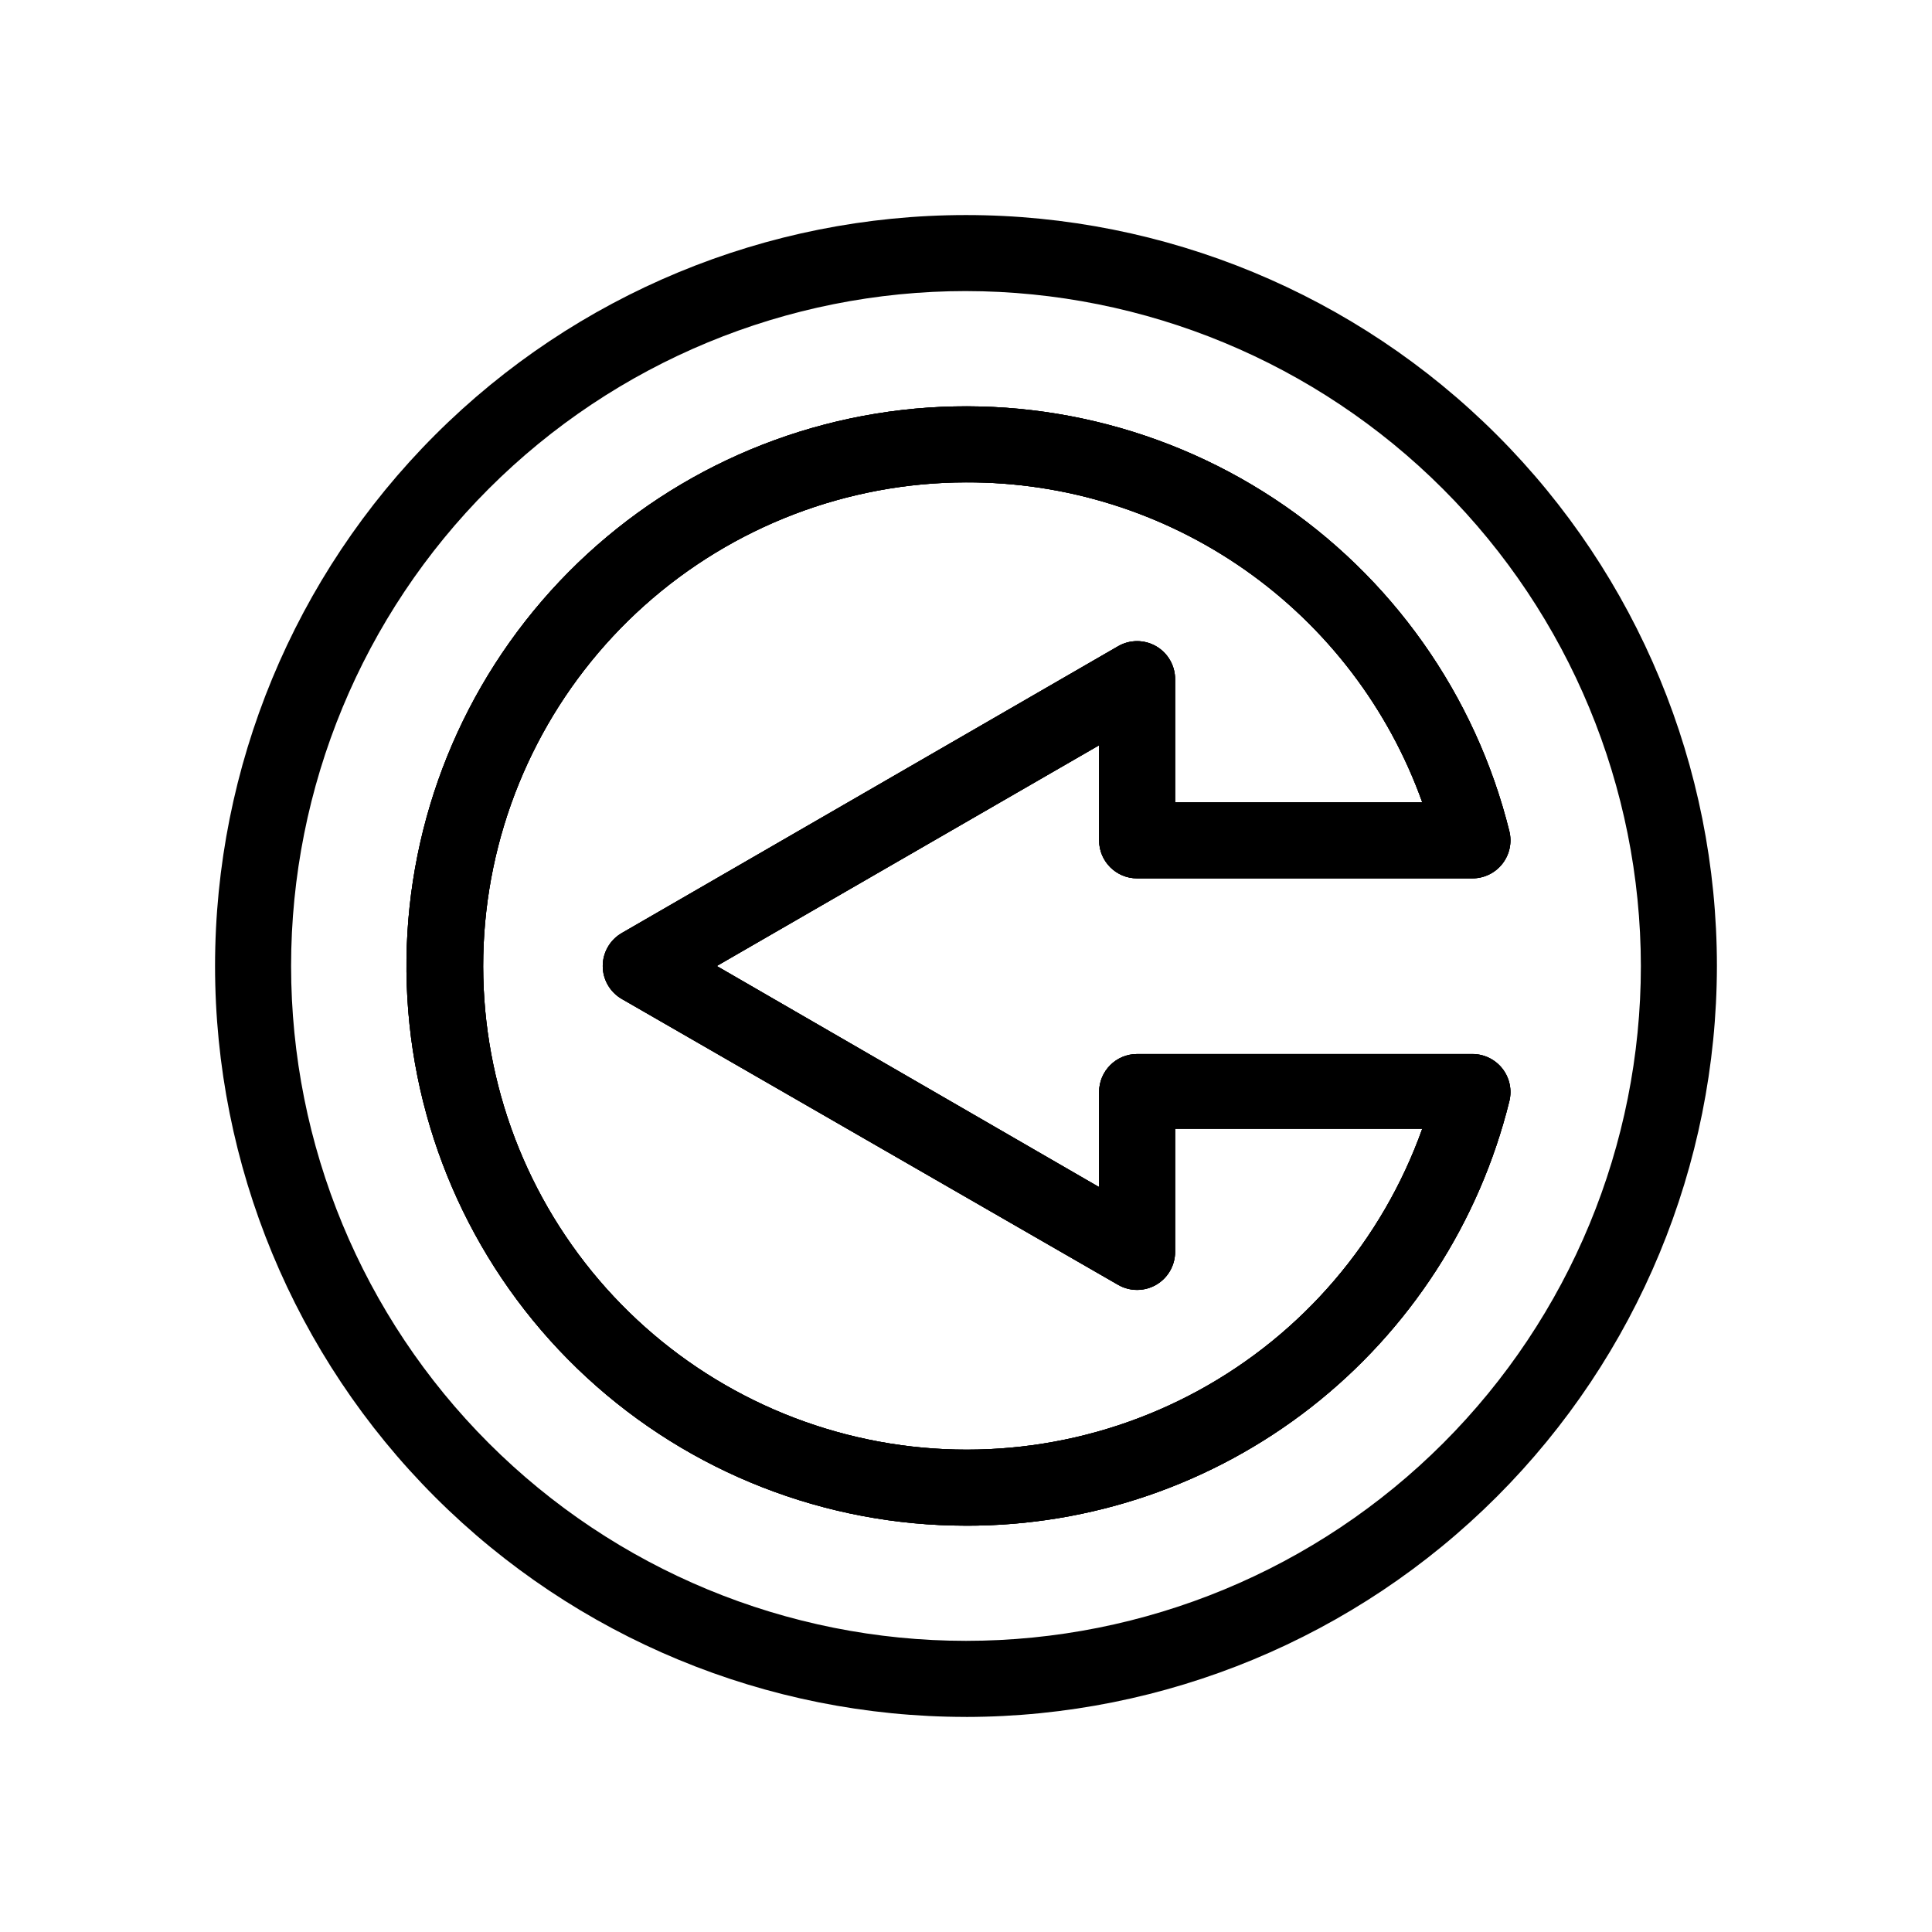 <?xml version="1.0" encoding="UTF-8"?>
<!-- Uploaded to: ICON Repo, www.iconrepo.com, Generator: ICON Repo Mixer Tools -->
<svg fill="#000000" width="800px" height="800px" version="1.1" viewBox="144 144 512 512" xmlns="http://www.w3.org/2000/svg">
 <g>
  <path d="m400 599c-52.781 0-103.4-20.969-140.72-58.289-37.32-37.32-58.289-87.938-58.289-140.71 0-52.781 20.969-103.4 58.289-140.72s87.938-58.289 140.72-58.289c52.777 0 103.39 20.969 140.71 58.289 37.32 37.32 58.289 87.938 58.289 140.72-0.055 52.762-21.039 103.35-58.348 140.66s-87.895 58.293-140.66 58.348zm0-377.86v-0.004c-47.438 0-92.93 18.844-126.47 52.387-33.543 33.539-52.387 79.031-52.387 126.47 0 47.434 18.844 92.926 52.387 126.46 33.539 33.543 79.031 52.387 126.47 52.387 47.434 0 92.926-18.844 126.46-52.387 33.543-33.539 52.387-79.031 52.387-126.46-0.055-47.418-18.914-92.879-52.445-126.41-33.527-33.531-78.988-52.391-126.41-52.445zm0 327.18v-0.004c-37.258-0.008-73.145-14.039-100.53-39.297-27.387-25.262-44.262-59.902-47.273-97.035-3.012-37.133 8.062-74.043 31.02-103.38 22.957-29.344 56.113-48.973 92.883-54.984 36.77-6.012 74.453 2.035 105.56 22.535 31.105 20.504 53.359 51.961 62.332 88.121 0.742 3.008 0.062 6.188-1.848 8.629-1.906 2.438-4.832 3.863-7.926 3.867h-88.875c-5.562 0-10.074-4.512-10.074-10.078v-25.191l-101.32 58.496 101.32 58.59v-25.191 0.004c0-5.566 4.512-10.078 10.074-10.078h88.875c3.094 0.004 6.019 1.43 7.926 3.867 1.91 2.441 2.59 5.621 1.848 8.629-7.949 32.16-26.457 60.723-52.562 81.121-26.105 20.395-58.301 31.445-91.426 31.379zm0-276.49v-0.004c-31.449 0.055-61.777 11.668-85.219 32.629-23.441 20.961-38.359 49.812-41.914 81.055-3.551 31.246 4.504 62.707 22.641 88.398 18.133 25.691 45.082 43.82 75.711 50.934 30.633 7.113 62.812 2.719 90.414-12.348 27.602-15.07 48.699-39.758 59.281-69.371h-65.496v32.648-0.004c-0.004 3.602-1.926 6.922-5.043 8.719-3.117 1.801-6.957 1.797-10.07 0l-131.55-75.773c-3.106-1.805-5.019-5.125-5.019-8.715 0-3.594 1.914-6.914 5.019-8.719l131.55-76.023c3.113-1.801 6.953-1.801 10.07-0.004s5.039 5.121 5.043 8.719v32.648h65.496c-8.918-24.898-25.332-46.422-46.984-61.609-21.656-15.184-47.484-23.281-73.93-23.184z"/>
  <path d="m400 548.32c-37.258-0.008-73.145-14.039-100.53-39.297-27.387-25.262-44.262-59.902-47.273-97.035-3.012-37.133 8.062-74.043 31.02-103.38 22.957-29.344 56.113-48.973 92.883-54.984 36.77-6.012 74.453 2.035 105.56 22.535 31.105 20.504 53.359 51.961 62.332 88.121 0.742 3.008 0.062 6.188-1.848 8.629-1.906 2.438-4.832 3.863-7.926 3.867h-88.875c-5.562 0-10.074-4.512-10.074-10.078v-25.191l-101.32 58.496 101.32 58.59v-25.191 0.004c0-5.566 4.512-10.078 10.074-10.078h88.875c3.094 0.004 6.019 1.43 7.926 3.867 1.91 2.441 2.59 5.621 1.848 8.629-7.949 32.16-26.457 60.723-52.562 81.121-26.105 20.395-58.301 31.445-91.426 31.379zm0-276.49c-31.449 0.055-61.777 11.668-85.219 32.629-23.441 20.961-38.359 49.812-41.914 81.055-3.551 31.246 4.504 62.707 22.641 88.398 18.133 25.691 45.082 43.82 75.711 50.934 30.633 7.113 62.812 2.719 90.414-12.348 27.602-15.07 48.699-39.758 59.281-69.371h-65.496v32.648-0.004c-0.004 3.602-1.926 6.922-5.043 8.719-3.117 1.801-6.957 1.797-10.07 0l-131.55-75.773c-3.106-1.805-5.019-5.125-5.019-8.715 0-3.594 1.914-6.914 5.019-8.719l131.55-76.023c3.113-1.801 6.953-1.801 10.07-0.004s5.039 5.121 5.043 8.719v32.648h65.496c-8.918-24.898-25.332-46.422-46.984-61.609-21.656-15.184-47.484-23.281-73.93-23.184z"/>
  <path d="m400 548.32c-37.258-0.008-73.145-14.039-100.53-39.297-27.387-25.262-44.262-59.902-47.273-97.035-3.012-37.133 8.062-74.043 31.02-103.38 22.957-29.344 56.113-48.973 92.883-54.984 36.77-6.012 74.453 2.035 105.56 22.535 31.105 20.504 53.359 51.961 62.332 88.121 0.742 3.008 0.062 6.188-1.848 8.629-1.906 2.438-4.832 3.863-7.926 3.867h-88.875c-5.562 0-10.074-4.512-10.074-10.078v-25.191l-101.32 58.496 101.32 58.59v-25.191 0.004c0-5.566 4.512-10.078 10.074-10.078h88.875c3.094 0.004 6.019 1.43 7.926 3.867 1.91 2.441 2.59 5.621 1.848 8.629-7.949 32.16-26.457 60.723-52.562 81.121-26.105 20.395-58.301 31.445-91.426 31.379zm0-276.49c-31.449 0.055-61.777 11.668-85.219 32.629-23.441 20.961-38.359 49.812-41.914 81.055-3.551 31.246 4.504 62.707 22.641 88.398 18.133 25.691 45.082 43.82 75.711 50.934 30.633 7.113 62.812 2.719 90.414-12.348 27.602-15.07 48.699-39.758 59.281-69.371h-65.496v32.648-0.004c-0.004 3.602-1.926 6.922-5.043 8.719-3.117 1.801-6.957 1.797-10.07 0l-131.55-75.773c-3.106-1.805-5.019-5.125-5.019-8.715 0-3.594 1.914-6.914 5.019-8.719l131.55-76.023c3.113-1.801 6.953-1.801 10.07-0.004s5.039 5.121 5.043 8.719v32.648h65.496c-8.918-24.898-25.332-46.422-46.984-61.609-21.656-15.184-47.484-23.281-73.93-23.184z"/>
 </g>
</svg>